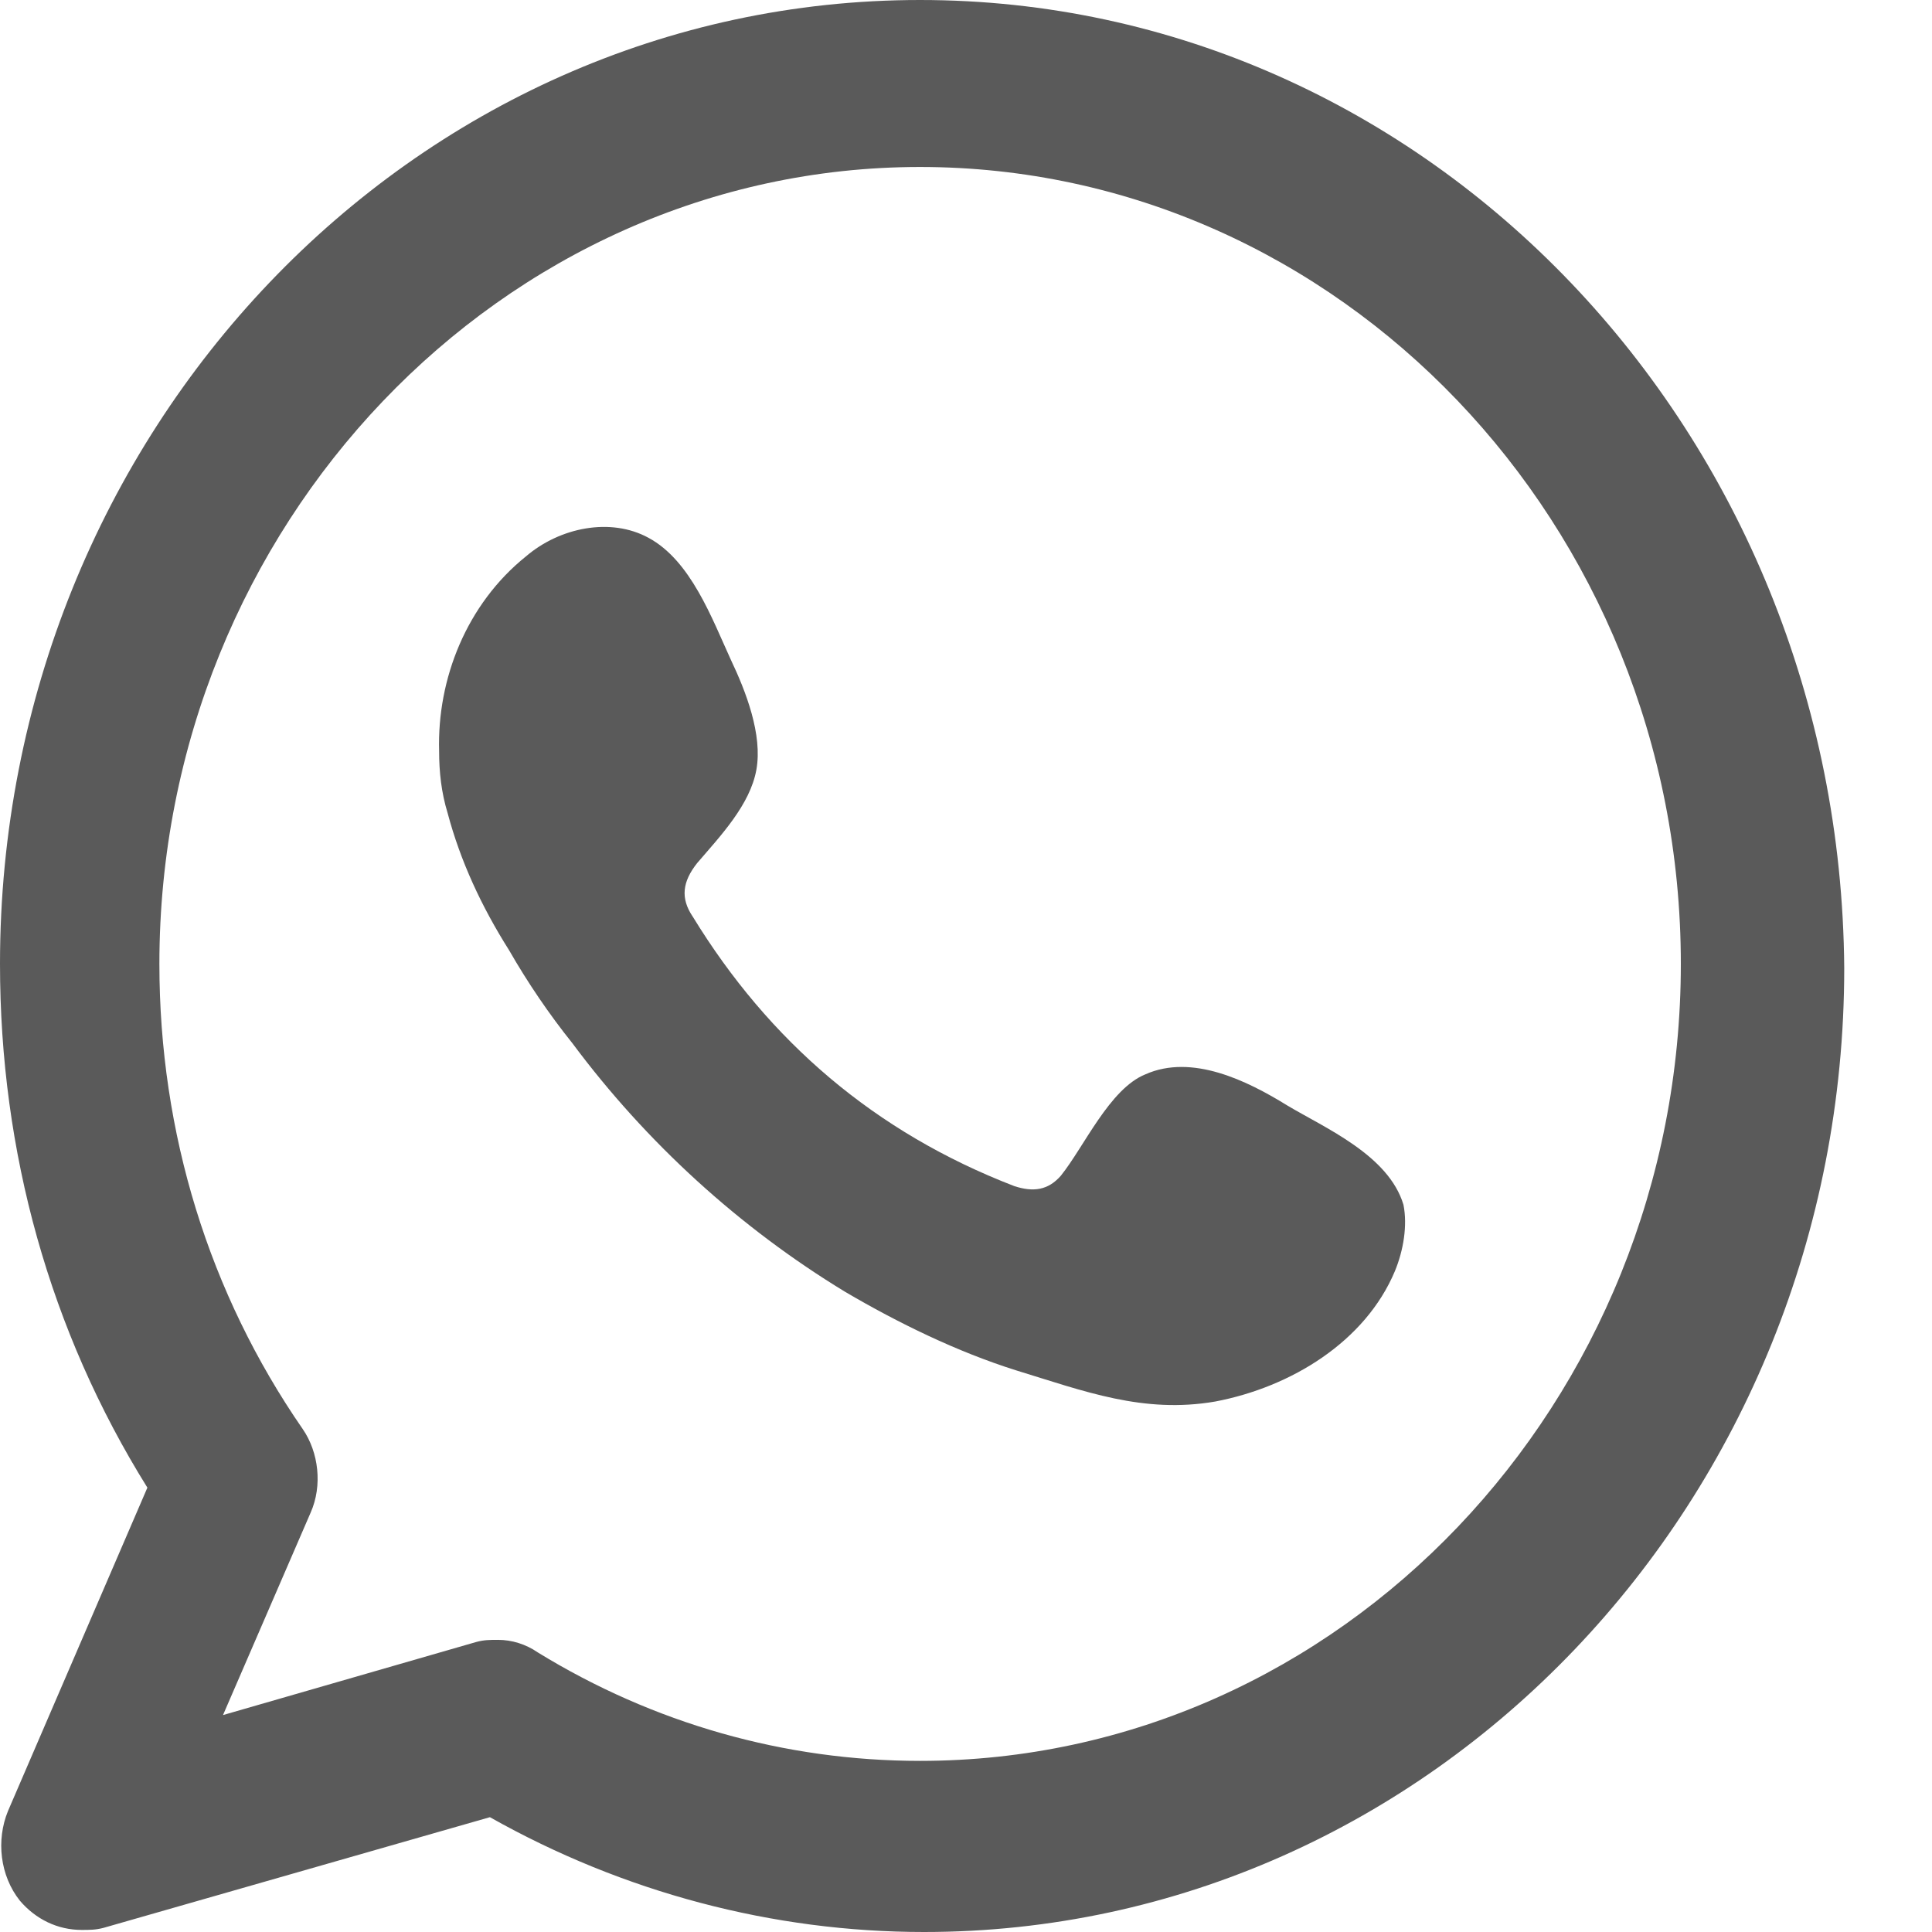 <?xml version="1.0" encoding="UTF-8"?> <svg xmlns="http://www.w3.org/2000/svg" width="14" height="14" viewBox="0 0 14 14" fill="none"><path fill-rule="evenodd" clip-rule="evenodd" d="M6.667 0C2.987 0 0 3.13 0 6.985C0 8.346 0.361 9.646 1.068 10.78L0.058 13.123C-0.029 13.335 0 13.592 0.144 13.773C0.26 13.909 0.419 13.985 0.592 13.985C0.649 13.985 0.693 13.985 0.75 13.97L3.55 13.168C4.517 13.713 5.599 14 6.696 14C10.376 14 13.364 10.87 13.364 7.015C13.335 3.13 10.347 0 6.667 0ZM6.667 12.76C5.686 12.76 4.734 12.488 3.897 11.974C3.81 11.914 3.709 11.883 3.608 11.883C3.55 11.883 3.507 11.883 3.449 11.899L1.616 12.428L2.251 10.961C2.338 10.765 2.309 10.523 2.194 10.356C1.515 9.374 1.155 8.21 1.155 6.985C1.155 3.81 3.637 1.21 6.667 1.21C9.698 1.21 12.18 3.795 12.18 6.985C12.18 10.16 9.712 12.76 6.667 12.76Z" fill="#5A5A5A"></path><path fill-rule="evenodd" clip-rule="evenodd" d="M9.327 8.01C9.036 7.83 8.637 7.635 8.3 7.785C8.04 7.89 7.856 8.31 7.687 8.52C7.595 8.625 7.488 8.64 7.35 8.595C6.339 8.205 5.573 7.545 5.021 6.644C4.929 6.509 4.945 6.389 5.052 6.254C5.22 6.058 5.435 5.833 5.481 5.578C5.527 5.323 5.404 5.008 5.297 4.783C5.159 4.482 5.006 4.062 4.699 3.897C4.424 3.747 4.056 3.822 3.811 4.032C3.382 4.377 3.167 4.918 3.182 5.443C3.182 5.593 3.198 5.743 3.244 5.893C3.336 6.239 3.489 6.569 3.688 6.884C3.826 7.124 3.979 7.349 4.148 7.56C4.684 8.28 5.358 8.895 6.124 9.361C6.507 9.586 6.936 9.796 7.366 9.931C7.856 10.081 8.285 10.246 8.806 10.156C9.358 10.051 9.894 9.721 10.108 9.211C10.17 9.061 10.2 8.88 10.17 8.73C10.062 8.37 9.603 8.175 9.327 8.01Z" fill="#5A5A5A"></path></svg> 